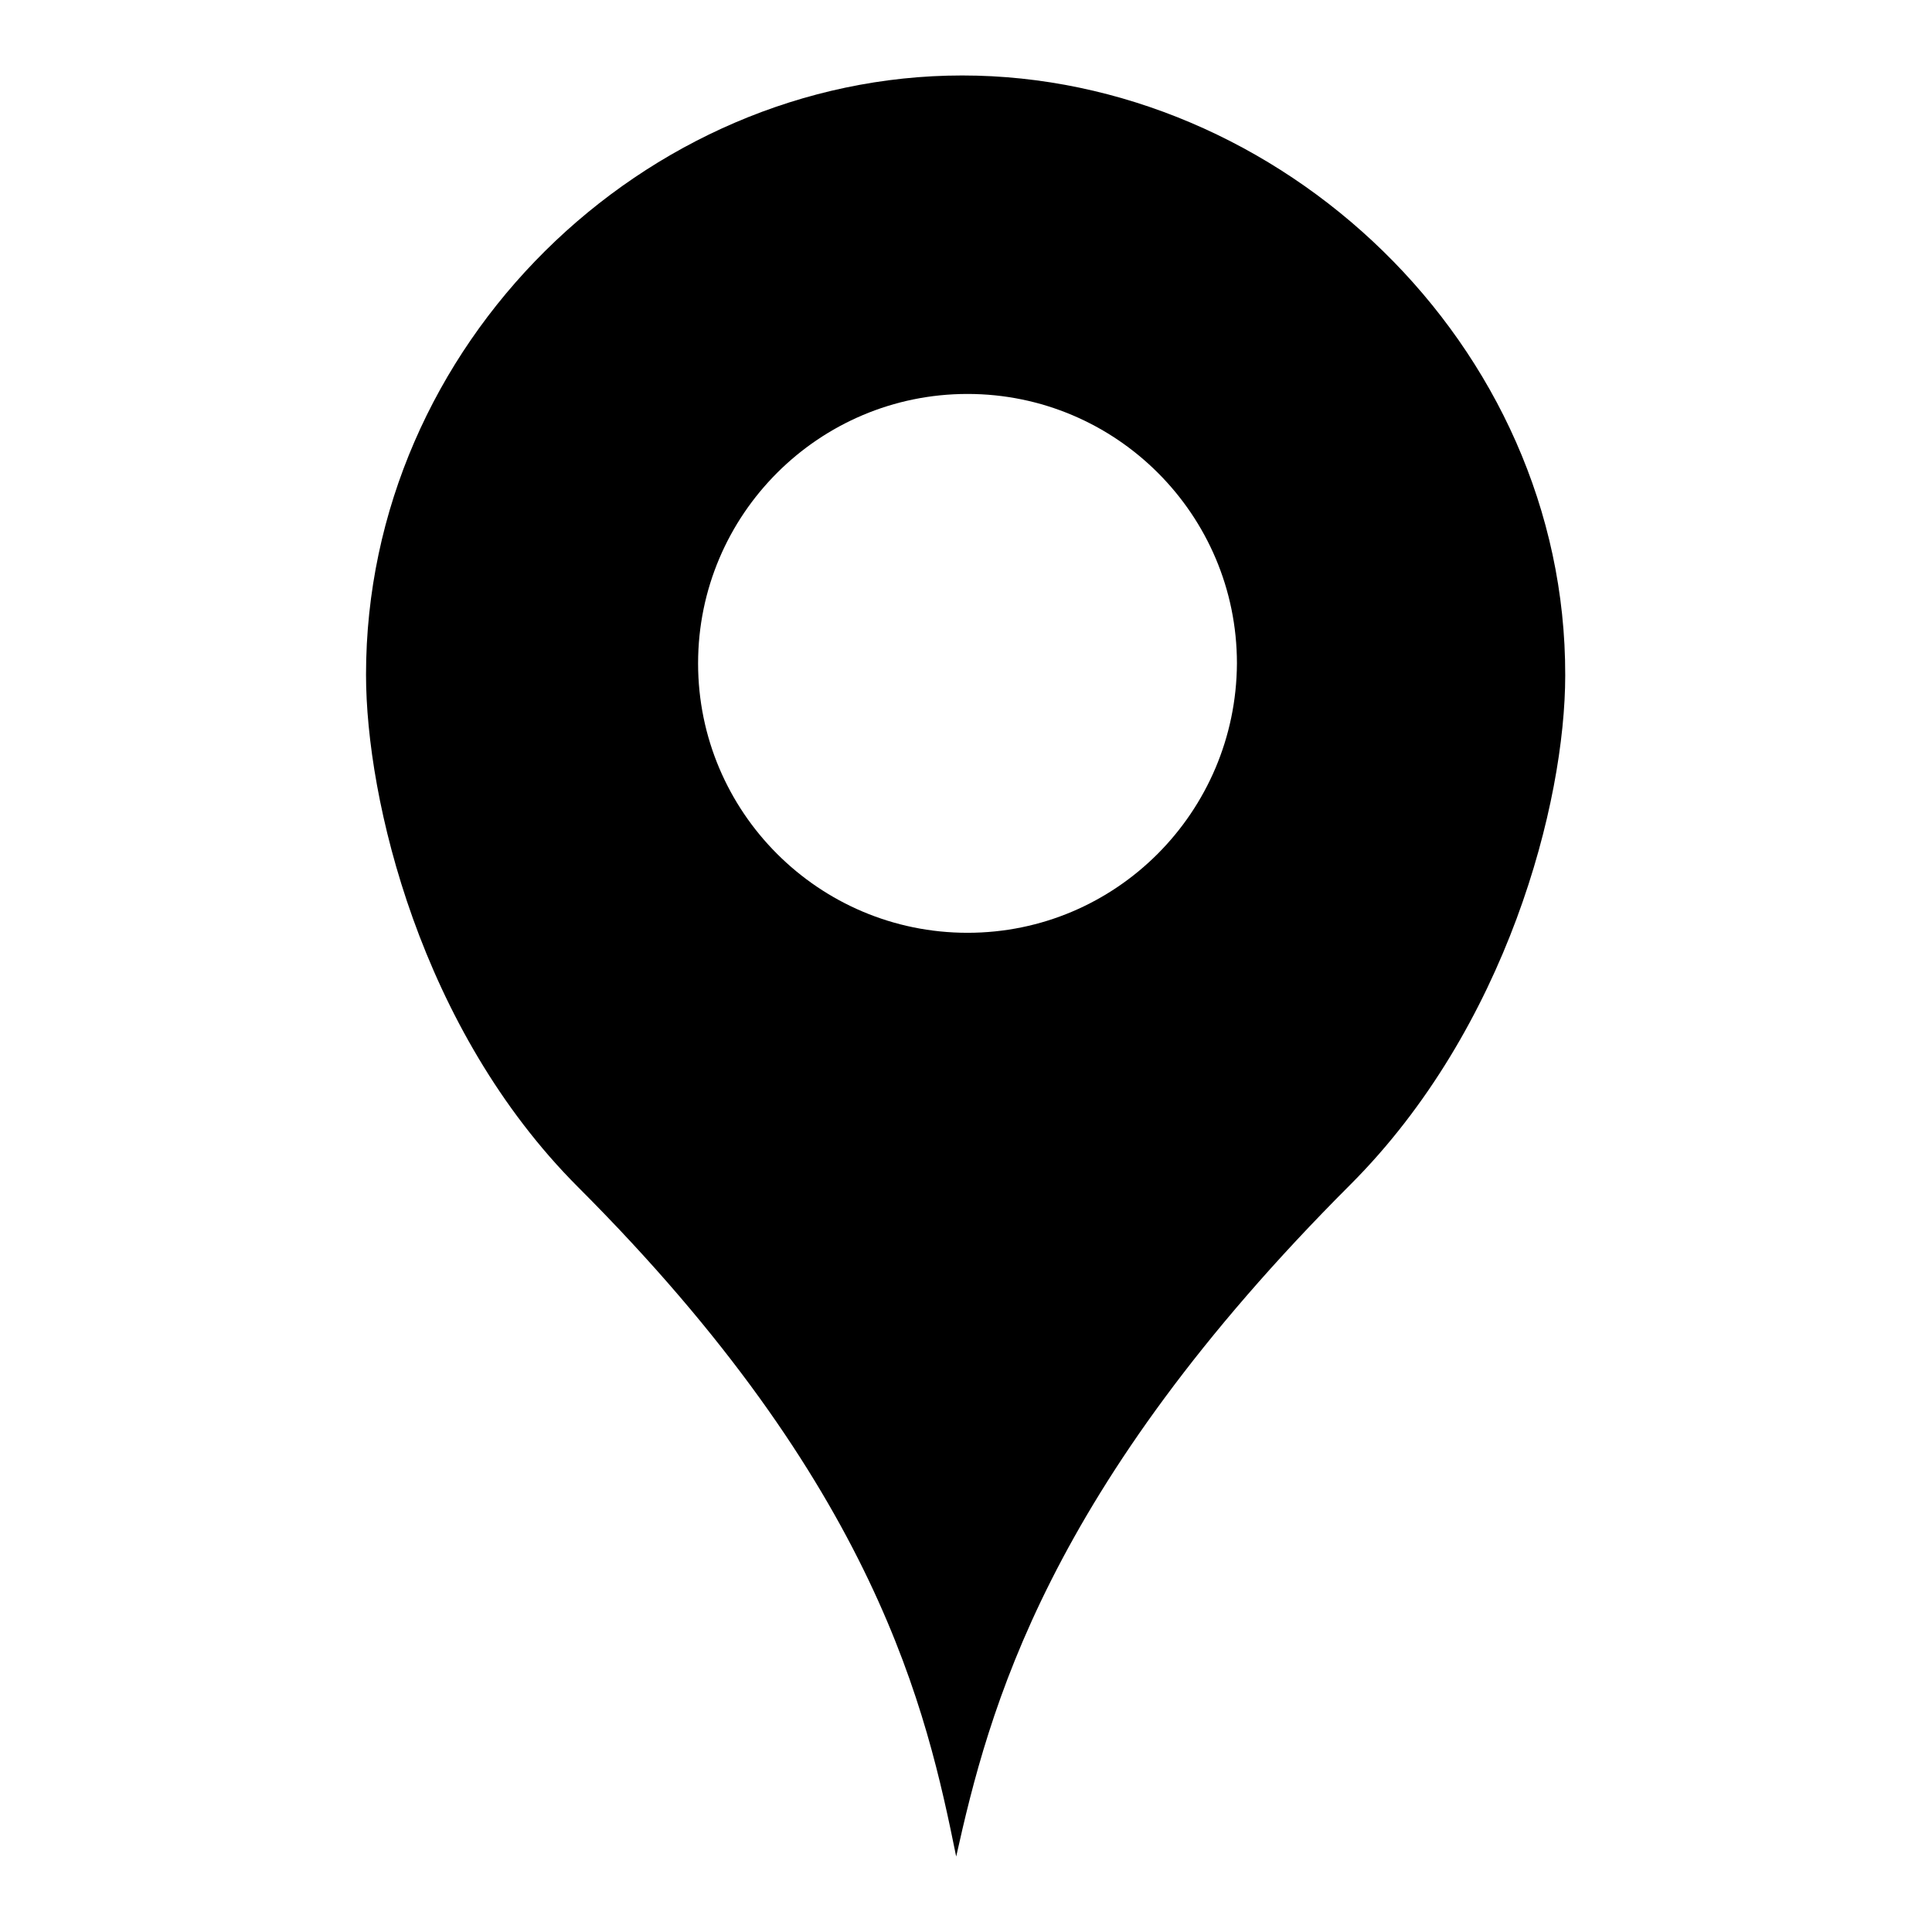 <?xml version="1.0" encoding="utf-8"?>
<!-- Svg Vector Icons : http://www.onlinewebfonts.com/icon -->
<!DOCTYPE svg PUBLIC "-//W3C//DTD SVG 1.1//EN" "http://www.w3.org/Graphics/SVG/1.1/DTD/svg11.dtd">
<svg version="1.1" xmlns="http://www.w3.org/2000/svg" xmlns:xlink="http://www.w3.org/1999/xlink" x="0px" y="0px" viewBox="0 0 256 256" enable-background="new 0 0 256 256" xml:space="preserve">
<g><g><path fill="#000000" d="M127.5,10c-42.1,0-79,35.6-79,79.4c0,16.5,7.2,47,28.1,67.9c39.7,39.7,46.2,69.5,50.1,88.7c4.3-19.3,11.9-48.7,52.2-89c20.8-20.8,28.5-50.7,28.5-67.5C207.5,45.6,169.6,10,127.5,10z M128.2,123.6c-19.7,0-35.7-16-35.7-35.7s16-35.7,35.7-35.7c19.7,0,35.7,16,35.7,35.7C163.8,107.6,147.9,123.6,128.2,123.6z"/></g></g>
</svg>